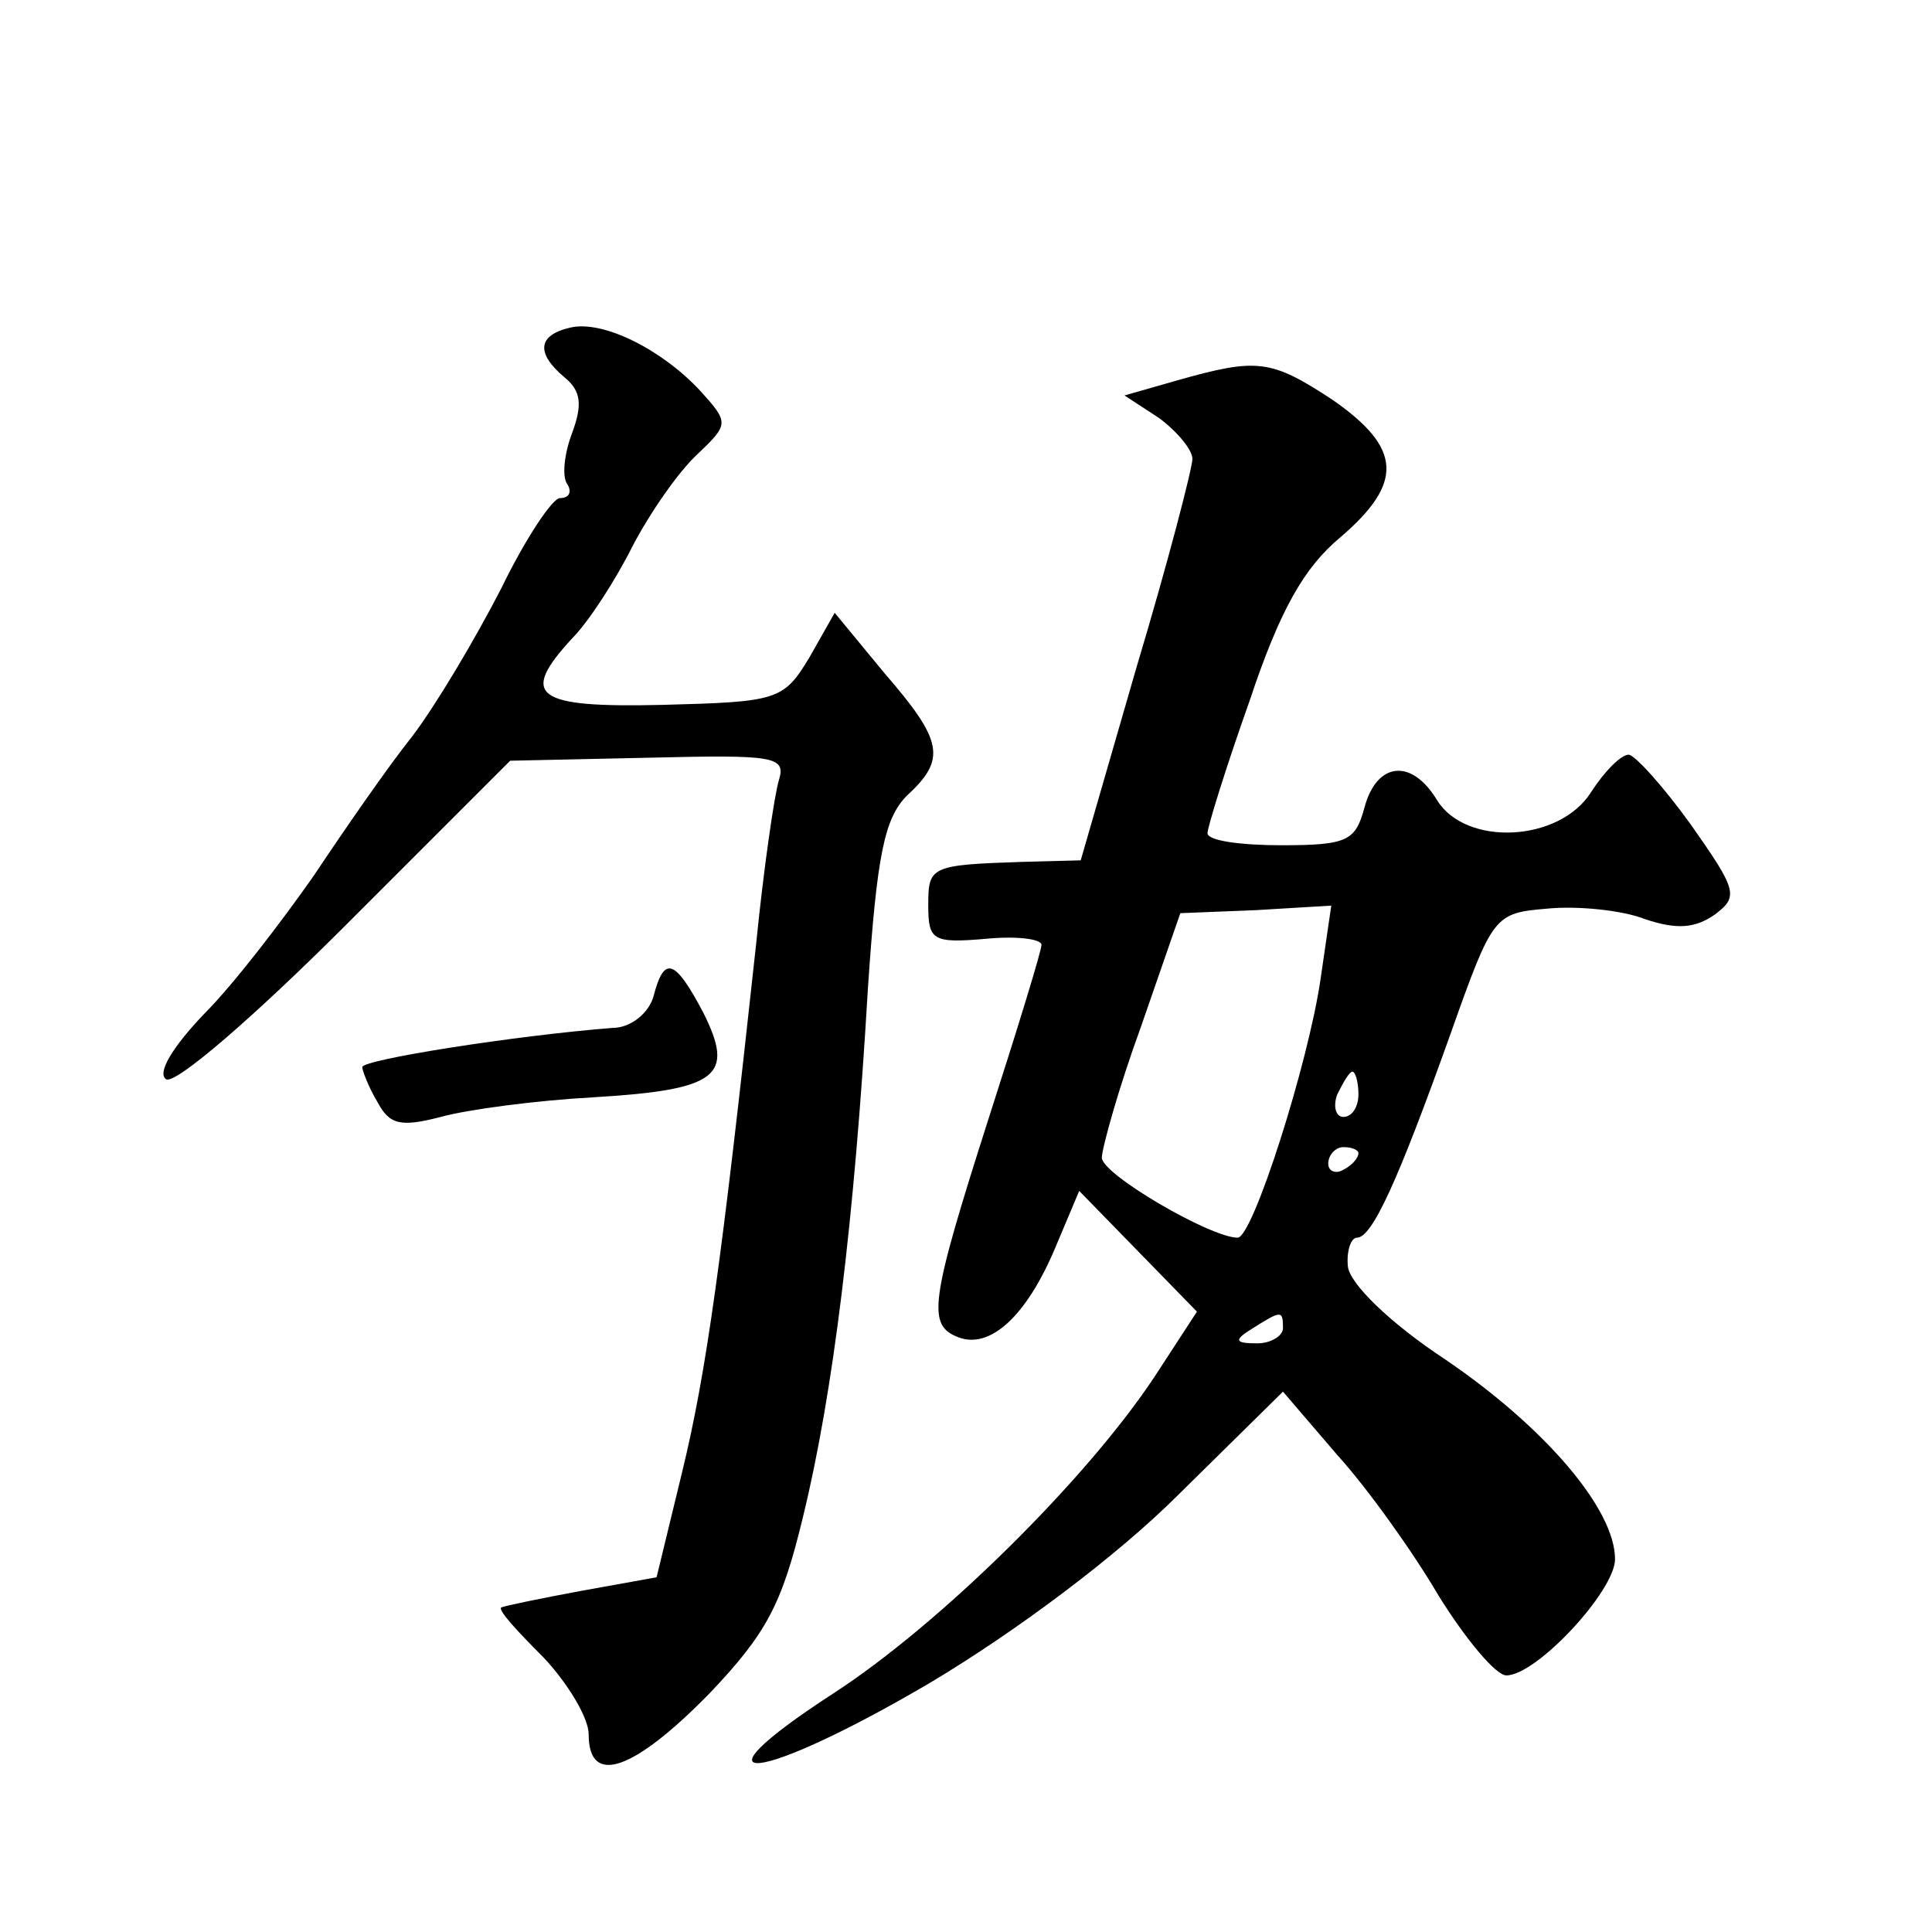 <?xml version="1.0" standalone="no"?>
<!DOCTYPE svg PUBLIC "-//W3C//DTD SVG 20010904//EN"
 "http://www.w3.org/TR/2001/REC-SVG-20010904/DTD/svg10.dtd">
<svg version="1.0" xmlns="http://www.w3.org/2000/svg"
 width="128pt" height="128pt" viewBox="0 0 128 128"
 preserveAspectRatio="xMidYMid meet">
<g transform="translate(0,128) scale(0.1,-0.1)"
fill="#0" stroke="none">
<path d="M378 1063 c-22 -5 -23 -17 -4 -33 11 -9 12 -18 5 -37 -5 -13 -7 -29 -3
-34 3 -5 1 -9 -5 -9 -5 0 -23 -27 -39 -60 -17 -33 -43 -77 -59 -98 -16 -20 -45
-62 -65 -92 -21 -30 -53 -72 -73 -92 -21 -22 -31 -39 -25 -43 6 -4 59 42 119 102
l109 109 92 2 c83 2 91 1 86 -15 -3 -10 -10 -58 -15 -108 -23 -212 -33 -284 -49
-350 l-17 -70 -50 -9 c-27 -5 -51 -10 -53 -11 -2 -2 11 -16 28 -33 16 -17 30 -40
30 -51 0 -35 30 -24 80 27 38 40 48 59 62 117 20 82 34 196 43 350 6 89 11 113
26 128 26 24 24 36 -15 81 l-33 40 -17 -30 c-17 -28 -21 -29 -97 -31 -85 -2 -95
6 -60 44 11 11 29 39 40 61 12 23 31 50 43 61 21 20 21 21 2 42 -25 27 -64 47 -86
42z M780 1028 l-35 -10 23 -15 c12 -9 22 -21 22 -27 0 -6 -16 -68 -37 -138 l-37
-128 -38 -1 c-62 -2 -63 -3 -63 -29 0 -23 3 -25 38 -22 20 2 37 0 37 -4 0 -4 -16
-56 -35 -115 -39 -122 -41 -137 -20 -145 21 -8 45 14 64 59 l16 38 39 -40 39 -40
-28 -43 c-45 -68 -142 -164 -213 -210 -100 -65 -50 -60 64 7 57 34 124 84 165 125
l69 68 36 -42 c20 -22 50 -64 67 -93 18 -29 38 -53 45 -53 20 0 72 56 72 77 0 33
-46 87 -112 132 -38 25 -64 51 -65 62 -1 10 2 19 6 19 10 0 27 37 62 135 28 79
29 80 64 83 20 2 50 -1 65 -7 21 -7 33 -6 46 3 16 12 15 16 -16 60 -18 25 -37 46
-41 46 -5 0 -16 -11 -25 -25 -21 -33 -83 -36 -102 -5 -17 28 -40 25 -48 -5 -6 -22
-11 -25 -55 -25 -27 0 -49 3 -49 8 0 4 12 43 28 88 20 60 36 88 60 108 42 36 41
59 -5 91 -41 27 -50 28 -103 13z m95 -396 c-8 -56 -45 -172 -55 -172 -18 0 -90
42 -90 53 0 6 11 46 26 87 l26 75 50 2 50 3 -7 -48z m25 -77 c0 -8 -4 -15 -10 -15
-5 0 -7 7 -4 15 4 8 8 15 10 15 2 0 4 -7 4 -15z m0 -39 c0 -3 -4 -8 -10 -11 -5
-3 -10 -1 -10 4 0 6 5 11 10 11 6 0 10 -2 10 -4z m-50 -116 c0 -5 -8 -10 -17 -10
-15 0 -16 2 -3 10 19 12 20 12 20 0z M433 620 c-3 -11 -15 -21 -27 -21 -64 -5 -166
-21 -166 -26 0 -2 4 -13 10 -23 8 -15 15 -17 42 -10 18 5 64 11 101 13 83 5 94
14 73 56 -19 36 -26 38 -33 11z"/>
</g>
</svg>
